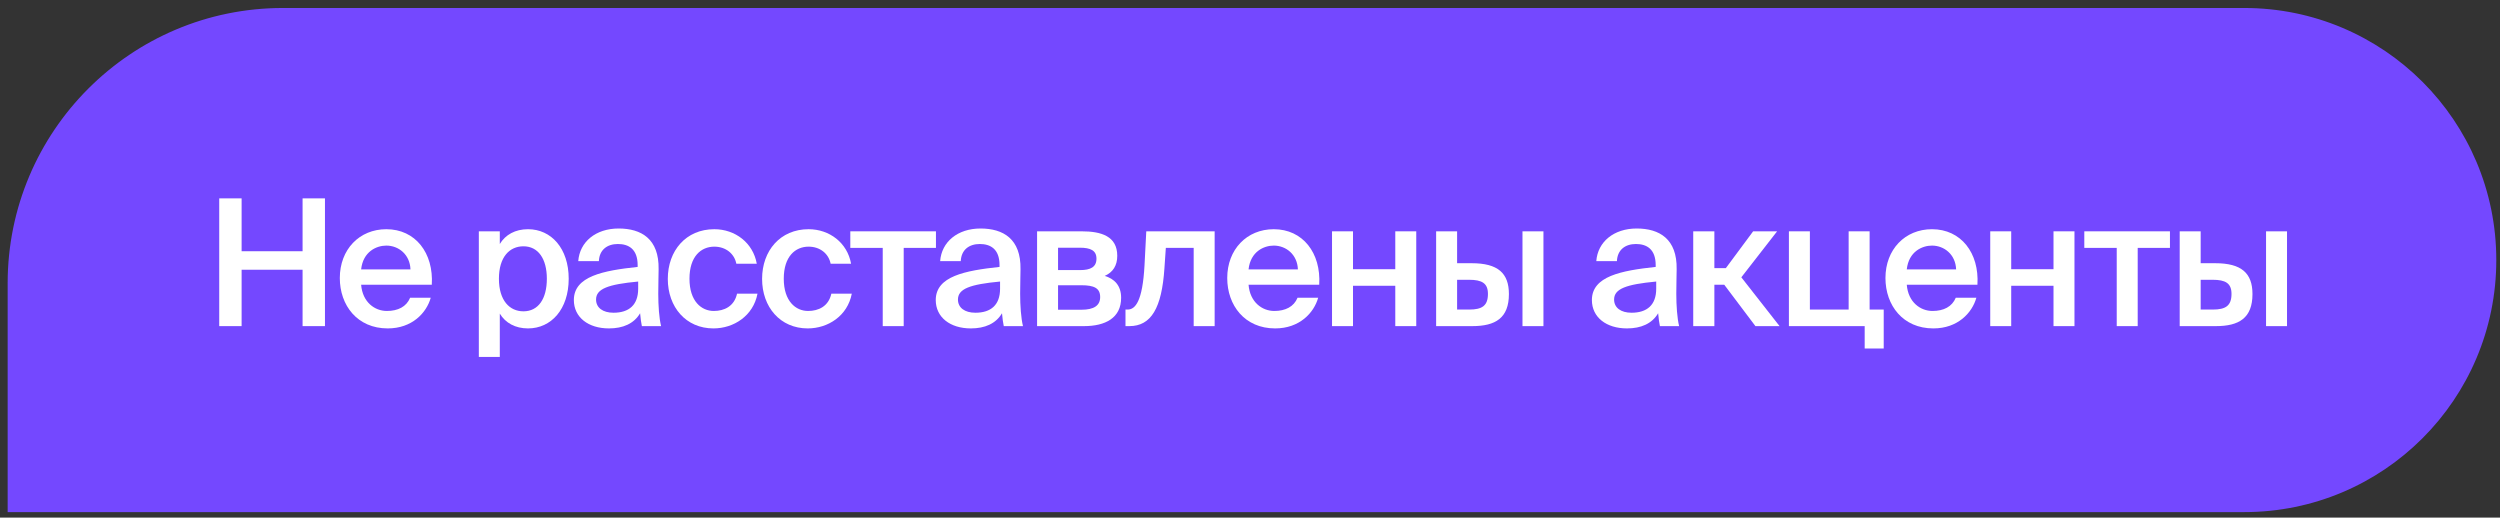 <?xml version="1.0" encoding="UTF-8"?> <svg xmlns="http://www.w3.org/2000/svg" width="227" height="47" viewBox="0 0 227 47" fill="none"><rect x="0" y="0" width="227" height="47" fill="#333333" stroke="none"/> <path d="M0.695 25.725C0.695 11.918 11.888 0.725 25.695 0.725H203.776C216.417 0.725 226.664 10.972 226.664 23.612V23.612C226.664 36.252 216.417 46.499 203.776 46.499H0.695V25.725Z" fill="#7448FF"></path> <path d="M27.474 18.012V22.812H21.938V18.012H19.906V29.612H21.938V24.492H27.474V29.612H29.506V18.012H27.474Z" fill="white"></path> <path d="M39.207 25.852C39.383 22.972 37.719 20.812 35.079 20.812C32.631 20.812 30.855 22.652 30.855 25.244C30.855 27.724 32.439 29.82 35.207 29.82C37.415 29.82 38.727 28.412 39.111 27.036H37.239C36.903 27.852 36.135 28.236 35.127 28.236C34.039 28.236 32.919 27.452 32.791 25.852H39.207ZM35.079 22.3C36.199 22.3 37.223 23.116 37.271 24.46H32.791C32.967 22.844 34.183 22.3 35.079 22.3Z" fill="white"></path> <path d="M45.302 25.308C45.302 23.324 46.278 22.364 47.526 22.364C48.87 22.364 49.654 23.5 49.654 25.308C49.654 27.148 48.87 28.268 47.526 28.268C46.278 28.268 45.302 27.292 45.302 25.308ZM43.478 21.004V32.412H45.382V28.476C45.894 29.324 46.79 29.82 47.942 29.82C50.054 29.82 51.638 28.076 51.638 25.308C51.638 22.556 50.054 20.812 47.942 20.812C46.79 20.812 45.894 21.308 45.382 22.156V21.004H43.478Z" fill="white"></path> <path d="M57.946 26.22C57.946 27.692 57.114 28.396 55.706 28.396C54.746 28.396 54.122 27.948 54.122 27.196C54.122 26.22 55.226 25.82 57.946 25.564V26.22ZM55.29 29.82C56.57 29.82 57.562 29.388 58.122 28.444C58.17 29.036 58.218 29.244 58.282 29.612H60.026C59.85 28.892 59.77 27.756 59.77 26.668C59.77 25.884 59.802 24.86 59.802 24.444C59.85 21.692 58.234 20.748 56.17 20.748C54.09 20.748 52.634 21.964 52.506 23.708H54.378C54.426 22.668 55.146 22.156 56.106 22.156C57.066 22.156 57.898 22.604 57.898 24.076V24.236C54.762 24.572 52.106 25.084 52.106 27.244C52.106 28.812 53.418 29.82 55.29 29.82Z" fill="white"></path> <path d="M64.86 20.812C62.284 20.812 60.636 22.764 60.636 25.324C60.636 27.884 62.284 29.82 64.78 29.82C66.62 29.82 68.396 28.684 68.78 26.668H66.924C66.668 27.82 65.756 28.236 64.812 28.236C63.692 28.236 62.604 27.356 62.604 25.308C62.604 23.276 63.66 22.396 64.86 22.396C65.9 22.396 66.684 23.036 66.86 23.948H68.716C68.38 22.044 66.748 20.812 64.86 20.812Z" fill="white"></path> <path d="M73.422 20.812C70.846 20.812 69.198 22.764 69.198 25.324C69.198 27.884 70.846 29.82 73.342 29.82C75.182 29.82 76.958 28.684 77.342 26.668H75.486C75.23 27.82 74.318 28.236 73.374 28.236C72.254 28.236 71.166 27.356 71.166 25.308C71.166 23.276 72.222 22.396 73.422 22.396C74.462 22.396 75.246 23.036 75.422 23.948H77.278C76.942 22.044 75.31 20.812 73.422 20.812Z" fill="white"></path> <path d="M84.984 22.508V21.004H77.208V22.508H80.152V29.612H82.056V22.508H84.984Z" fill="white"></path> <path d="M90.806 26.22C90.806 27.692 89.974 28.396 88.566 28.396C87.606 28.396 86.982 27.948 86.982 27.196C86.982 26.22 88.086 25.82 90.806 25.564V26.22ZM88.15 29.82C89.43 29.82 90.422 29.388 90.982 28.444C91.03 29.036 91.078 29.244 91.142 29.612H92.886C92.71 28.892 92.63 27.756 92.63 26.668C92.63 25.884 92.662 24.86 92.662 24.444C92.71 21.692 91.094 20.748 89.03 20.748C86.95 20.748 85.494 21.964 85.366 23.708H87.238C87.286 22.668 88.006 22.156 88.966 22.156C89.926 22.156 90.758 22.604 90.758 24.076V24.236C87.622 24.572 84.966 25.084 84.966 27.244C84.966 28.812 86.278 29.82 88.15 29.82Z" fill="white"></path> <path d="M94.167 21.004V29.612H98.423C100.359 29.612 101.799 28.876 101.799 27.036C101.799 25.9 101.159 25.308 100.311 25.052C101.063 24.716 101.447 24.108 101.447 23.228C101.447 21.452 100.007 21.004 98.215 21.004H94.167ZM96.071 24.524V22.492H98.055C98.999 22.492 99.559 22.732 99.559 23.484C99.559 24.252 99.015 24.524 98.071 24.524H96.071ZM96.071 25.9H98.183C99.335 25.9 99.895 26.156 99.895 26.972C99.895 27.74 99.335 28.124 98.199 28.124H96.071V25.9Z" fill="white"></path> <path d="M110.29 29.612V21.004H104.082L103.922 24.092C103.746 27.356 103.09 28.108 102.386 28.108H102.194V29.612H102.546C104.53 29.612 105.49 27.964 105.73 24.364L105.858 22.508H108.386V29.612H110.29Z" fill="white"></path> <path d="M119.785 25.852C119.961 22.972 118.297 20.812 115.657 20.812C113.209 20.812 111.433 22.652 111.433 25.244C111.433 27.724 113.017 29.82 115.785 29.82C117.993 29.82 119.305 28.412 119.689 27.036H117.817C117.481 27.852 116.713 28.236 115.705 28.236C114.617 28.236 113.497 27.452 113.369 25.852H119.785ZM115.657 22.3C116.777 22.3 117.801 23.116 117.849 24.46H113.369C113.545 22.844 114.761 22.3 115.657 22.3Z" fill="white"></path> <path d="M128.596 29.612V21.004H126.692V24.444H122.852V21.004H120.948V29.612H122.852V25.948H126.692V29.612H128.596Z" fill="white"></path> <path d="M133.681 29.612C135.793 29.612 137.009 28.876 137.009 26.7C137.009 24.796 136.001 23.9 133.633 23.9H132.305V21.004H130.401V29.612H133.681ZM132.305 25.404H133.393C134.545 25.404 135.105 25.708 135.105 26.684C135.105 27.772 134.561 28.108 133.409 28.108H132.305V25.404ZM140.145 29.612V21.004H138.241V29.612H140.145Z" fill="white"></path> <path d="M150.384 26.22C150.384 27.692 149.552 28.396 148.144 28.396C147.184 28.396 146.56 27.948 146.56 27.196C146.56 26.22 147.664 25.82 150.384 25.564V26.22ZM147.728 29.82C149.008 29.82 150 29.388 150.56 28.444C150.608 29.036 150.656 29.244 150.72 29.612H152.464C152.288 28.892 152.208 27.756 152.208 26.668C152.208 25.884 152.24 24.86 152.24 24.444C152.288 21.692 150.672 20.748 148.608 20.748C146.528 20.748 145.072 21.964 144.944 23.708H146.816C146.864 22.668 147.584 22.156 148.544 22.156C149.504 22.156 150.336 22.604 150.336 24.076V24.236C147.2 24.572 144.544 25.084 144.544 27.244C144.544 28.812 145.856 29.82 147.728 29.82Z" fill="white"></path> <path d="M159.393 29.612H161.585L158.113 25.18L161.361 21.004H159.185L156.705 24.348H155.665V21.004H153.745V29.612H155.665V25.852H156.561L159.393 29.612Z" fill="white"></path> <path d="M169.761 28.108V21.004H167.857V28.108H164.337V21.004H162.433V29.612H169.313V31.644H171.041V28.108H169.761Z" fill="white"></path> <path d="M179.551 25.852C179.727 22.972 178.063 20.812 175.423 20.812C172.975 20.812 171.199 22.652 171.199 25.244C171.199 27.724 172.783 29.82 175.551 29.82C177.759 29.82 179.07 28.412 179.454 27.036H177.583C177.247 27.852 176.479 28.236 175.471 28.236C174.383 28.236 173.263 27.452 173.135 25.852H179.551ZM175.423 22.3C176.543 22.3 177.567 23.116 177.615 24.46H173.135C173.311 22.844 174.527 22.3 175.423 22.3Z" fill="white"></path> <path d="M188.362 29.612V21.004H186.458V24.444H182.618V21.004H180.714V29.612H182.618V25.948H186.458V29.612H188.362Z" fill="white"></path> <path d="M197.031 22.508V21.004H189.255V22.508H192.199V29.612H194.103V22.508H197.031Z" fill="white"></path> <path d="M201.197 29.612C203.309 29.612 204.525 28.876 204.525 26.7C204.525 24.796 203.517 23.9 201.149 23.9H199.821V21.004H197.917V29.612H201.197ZM199.821 25.404H200.909C202.061 25.404 202.621 25.708 202.621 26.684C202.621 27.772 202.077 28.108 200.925 28.108H199.821V25.404ZM207.661 29.612V21.004H205.757V29.612H207.661Z" fill="white"></path> </svg> 